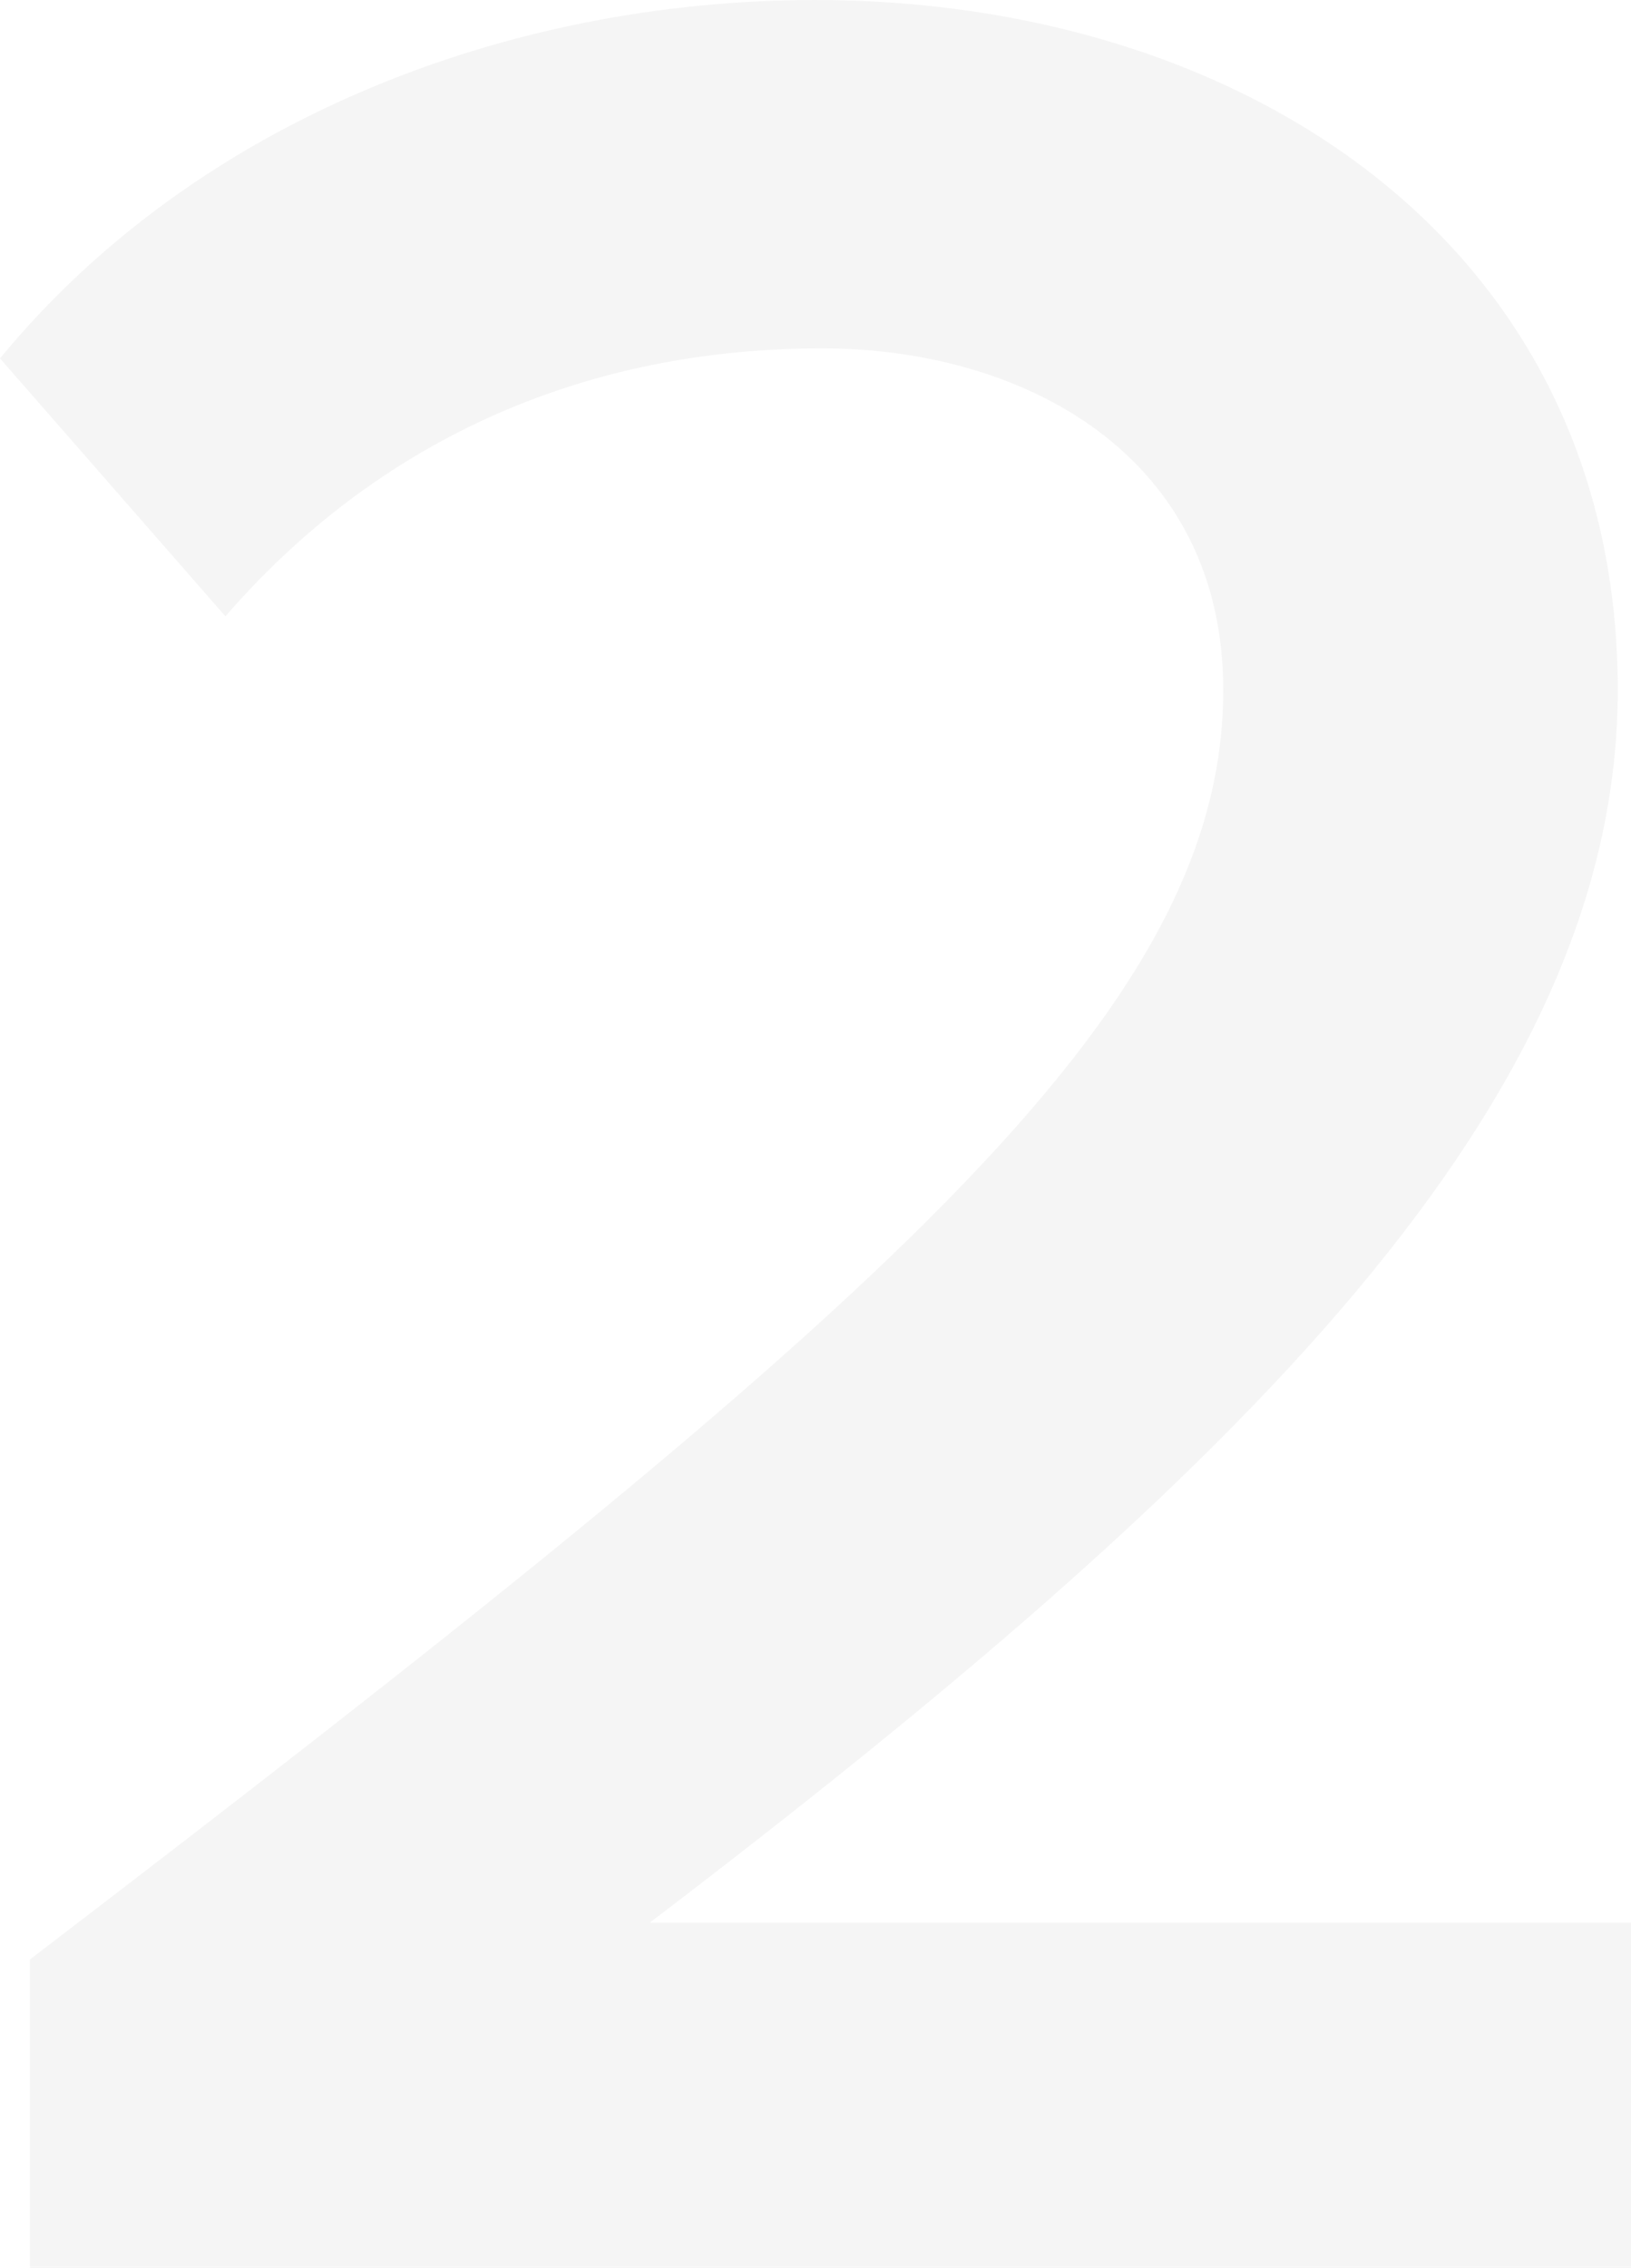 <svg width="118" height="164" viewBox="0 0 118 164" fill="none" xmlns="http://www.w3.org/2000/svg">
<path d="M2.159 164V141.713C64.276 94.233 88.5 73.158 88.5 49.903C88.5 32.945 74.11 25.194 59.48 25.194C40.772 25.194 26.382 32.945 16.309 44.573L0 25.92C14.15 8.721 36.695 0 59 0C89.939 0 117.041 17.684 117.041 49.903C117.041 79.699 89.939 106.346 47.008 139.049H118V164H2.159Z" fill="#C0C0C0" fill-opacity="0.15"/>
</svg>
